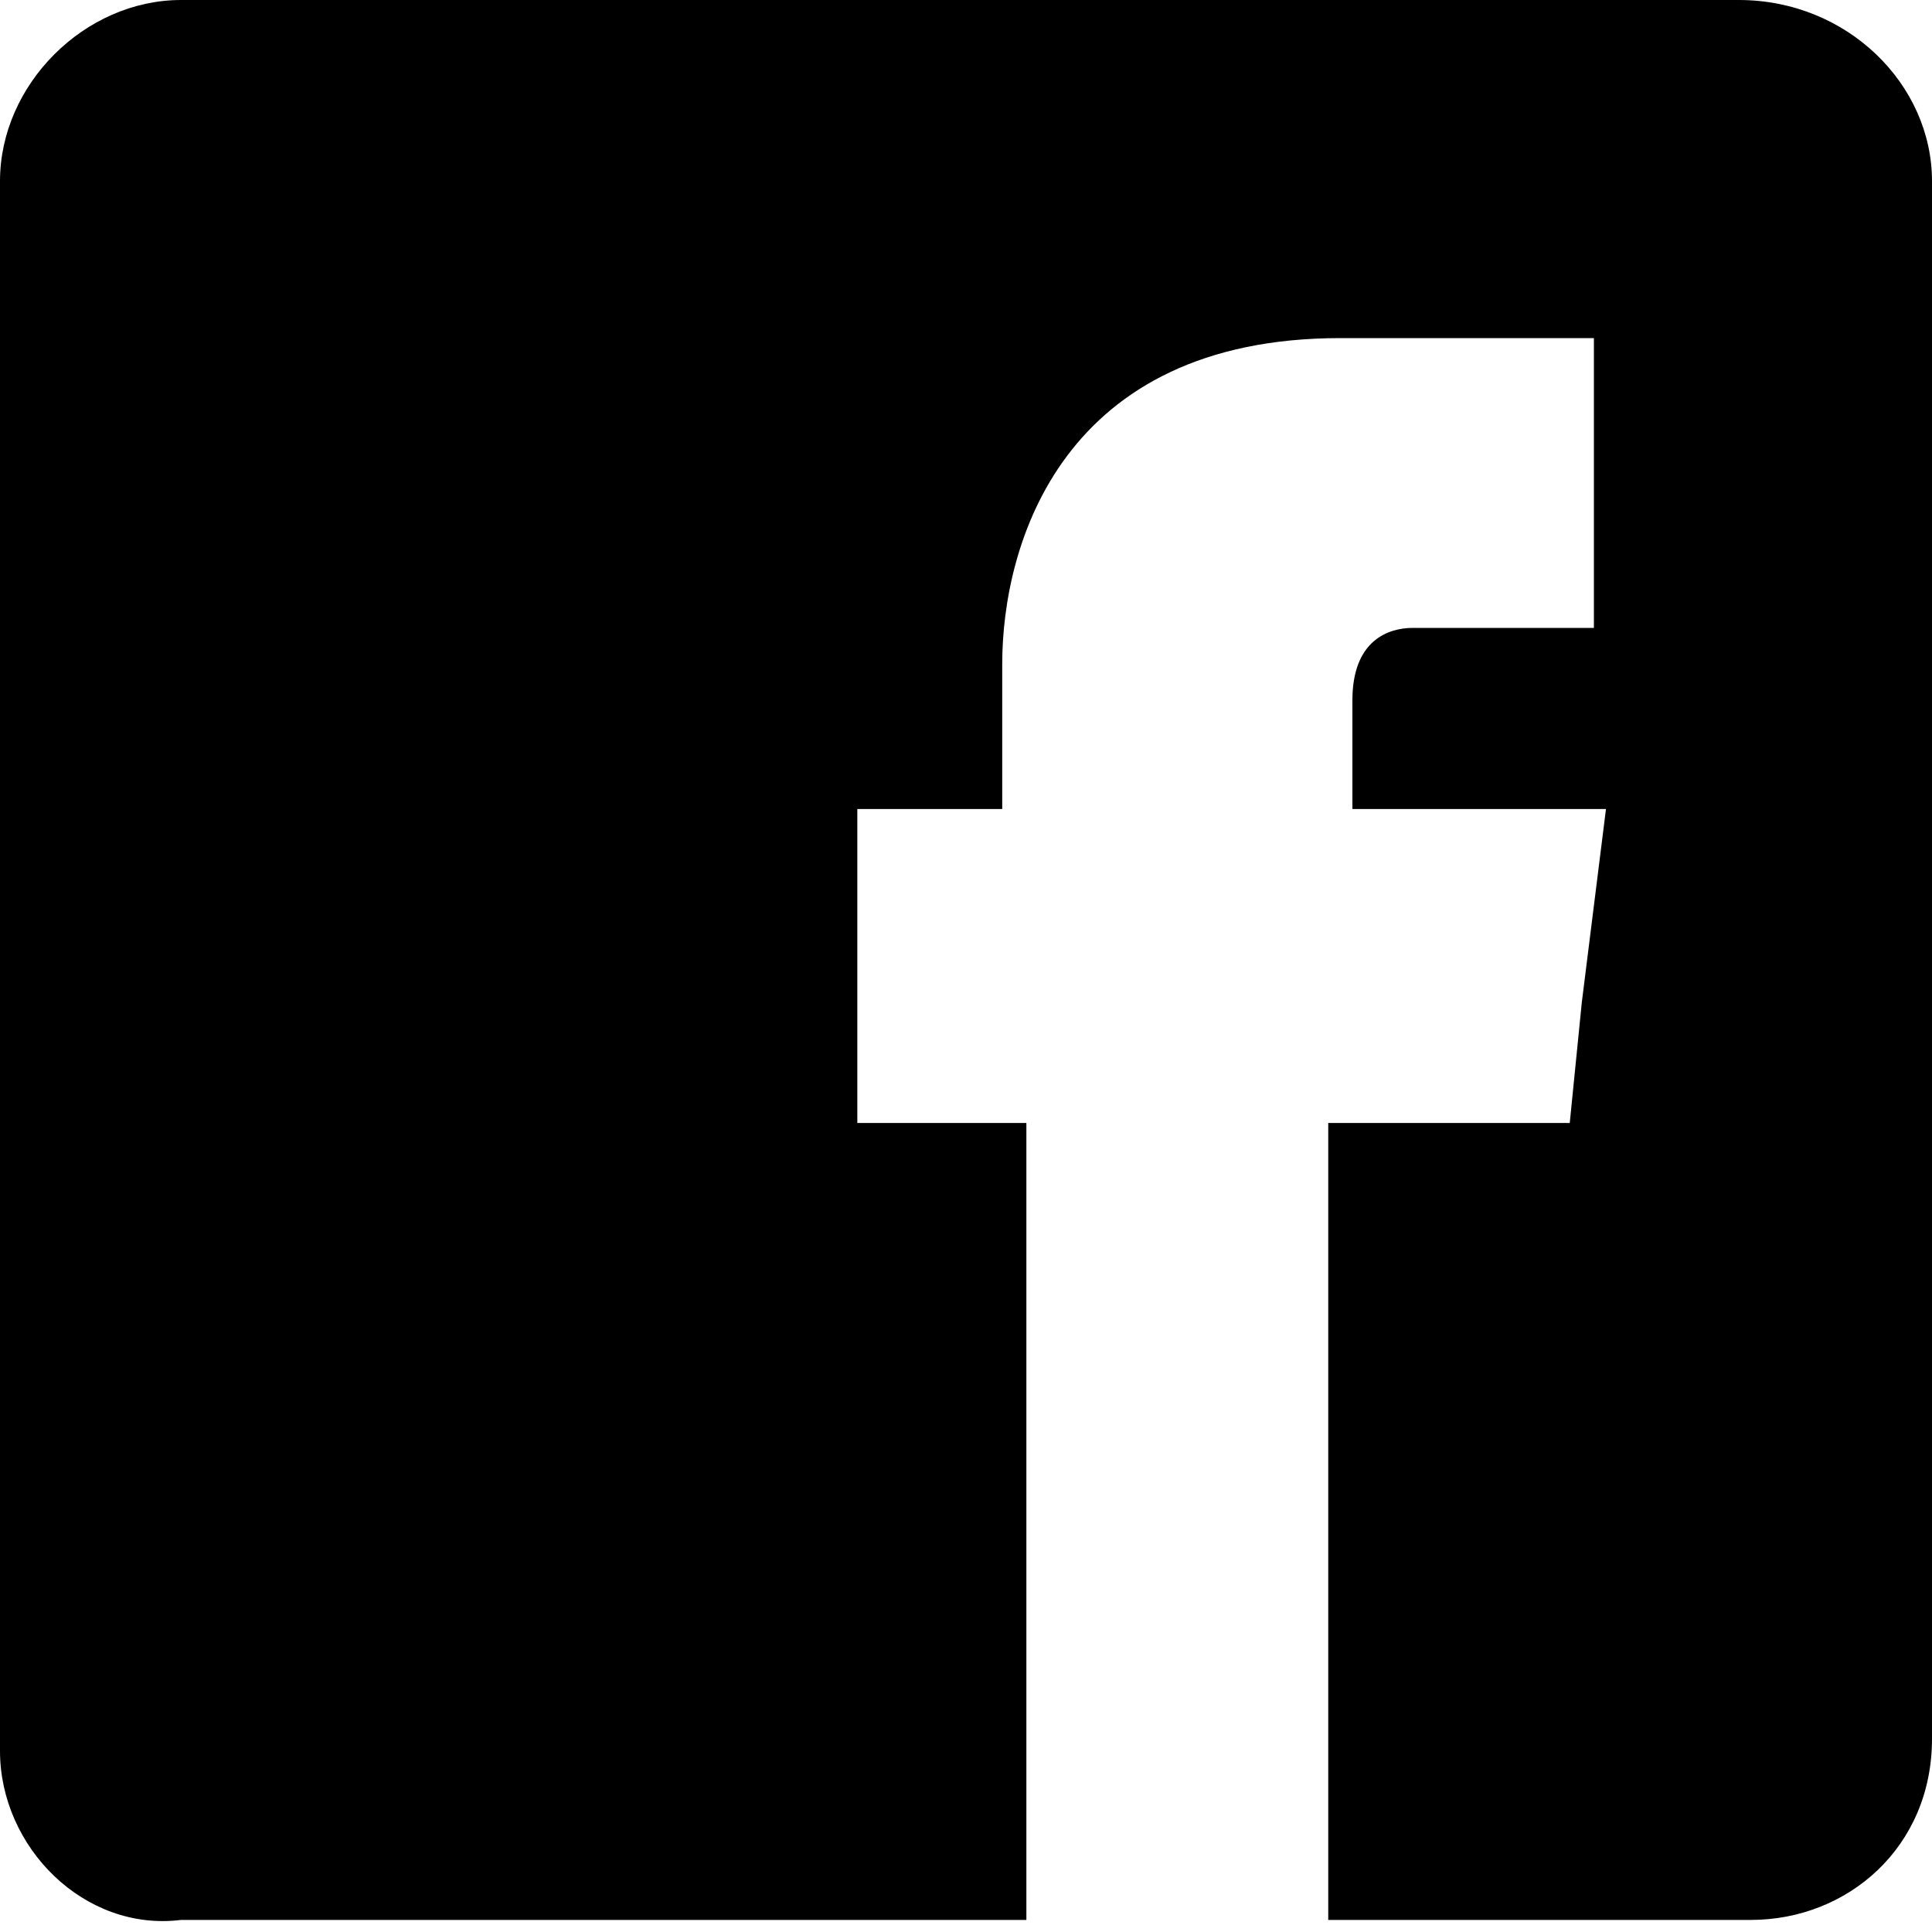 <?xml version="1.0" encoding="utf-8"?>
<!-- Generator: Adobe Illustrator 23.0.1, SVG Export Plug-In . SVG Version: 6.00 Build 0)  -->
<svg version="1.1" id="Vrstva_1" xmlns="http://www.w3.org/2000/svg" xmlns:xlink="http://www.w3.org/1999/xlink" x="0px" y="0px"
	 viewBox="0 0 16 16" style="enable-background:new 0 0 16 16;" xml:space="preserve">
<path d="M1.5,0h12.9C15.3,0,16,0.7,16,1.5v12.9c0,0.9-0.7,1.5-1.5,1.5h-13C0.7,16,0,15.3,0,14.5v-13C0,0.7,0.7,0,1.5,0z M11.2,6.8
	v-1c0-0.5,0.3-0.6,0.5-0.6c0.3,0,1.5,0,1.5,0V2.8h-2.1c-2.3,0-2.8,1.7-2.8,2.7v1.2H7.1v1.6v1h1.4c0,3,0,6.6,0,6.6H11
	c0,0,0-3.6,0-6.6h2l0.1-1l0.2-1.6h-2.1V6.8z"/>
</svg>

